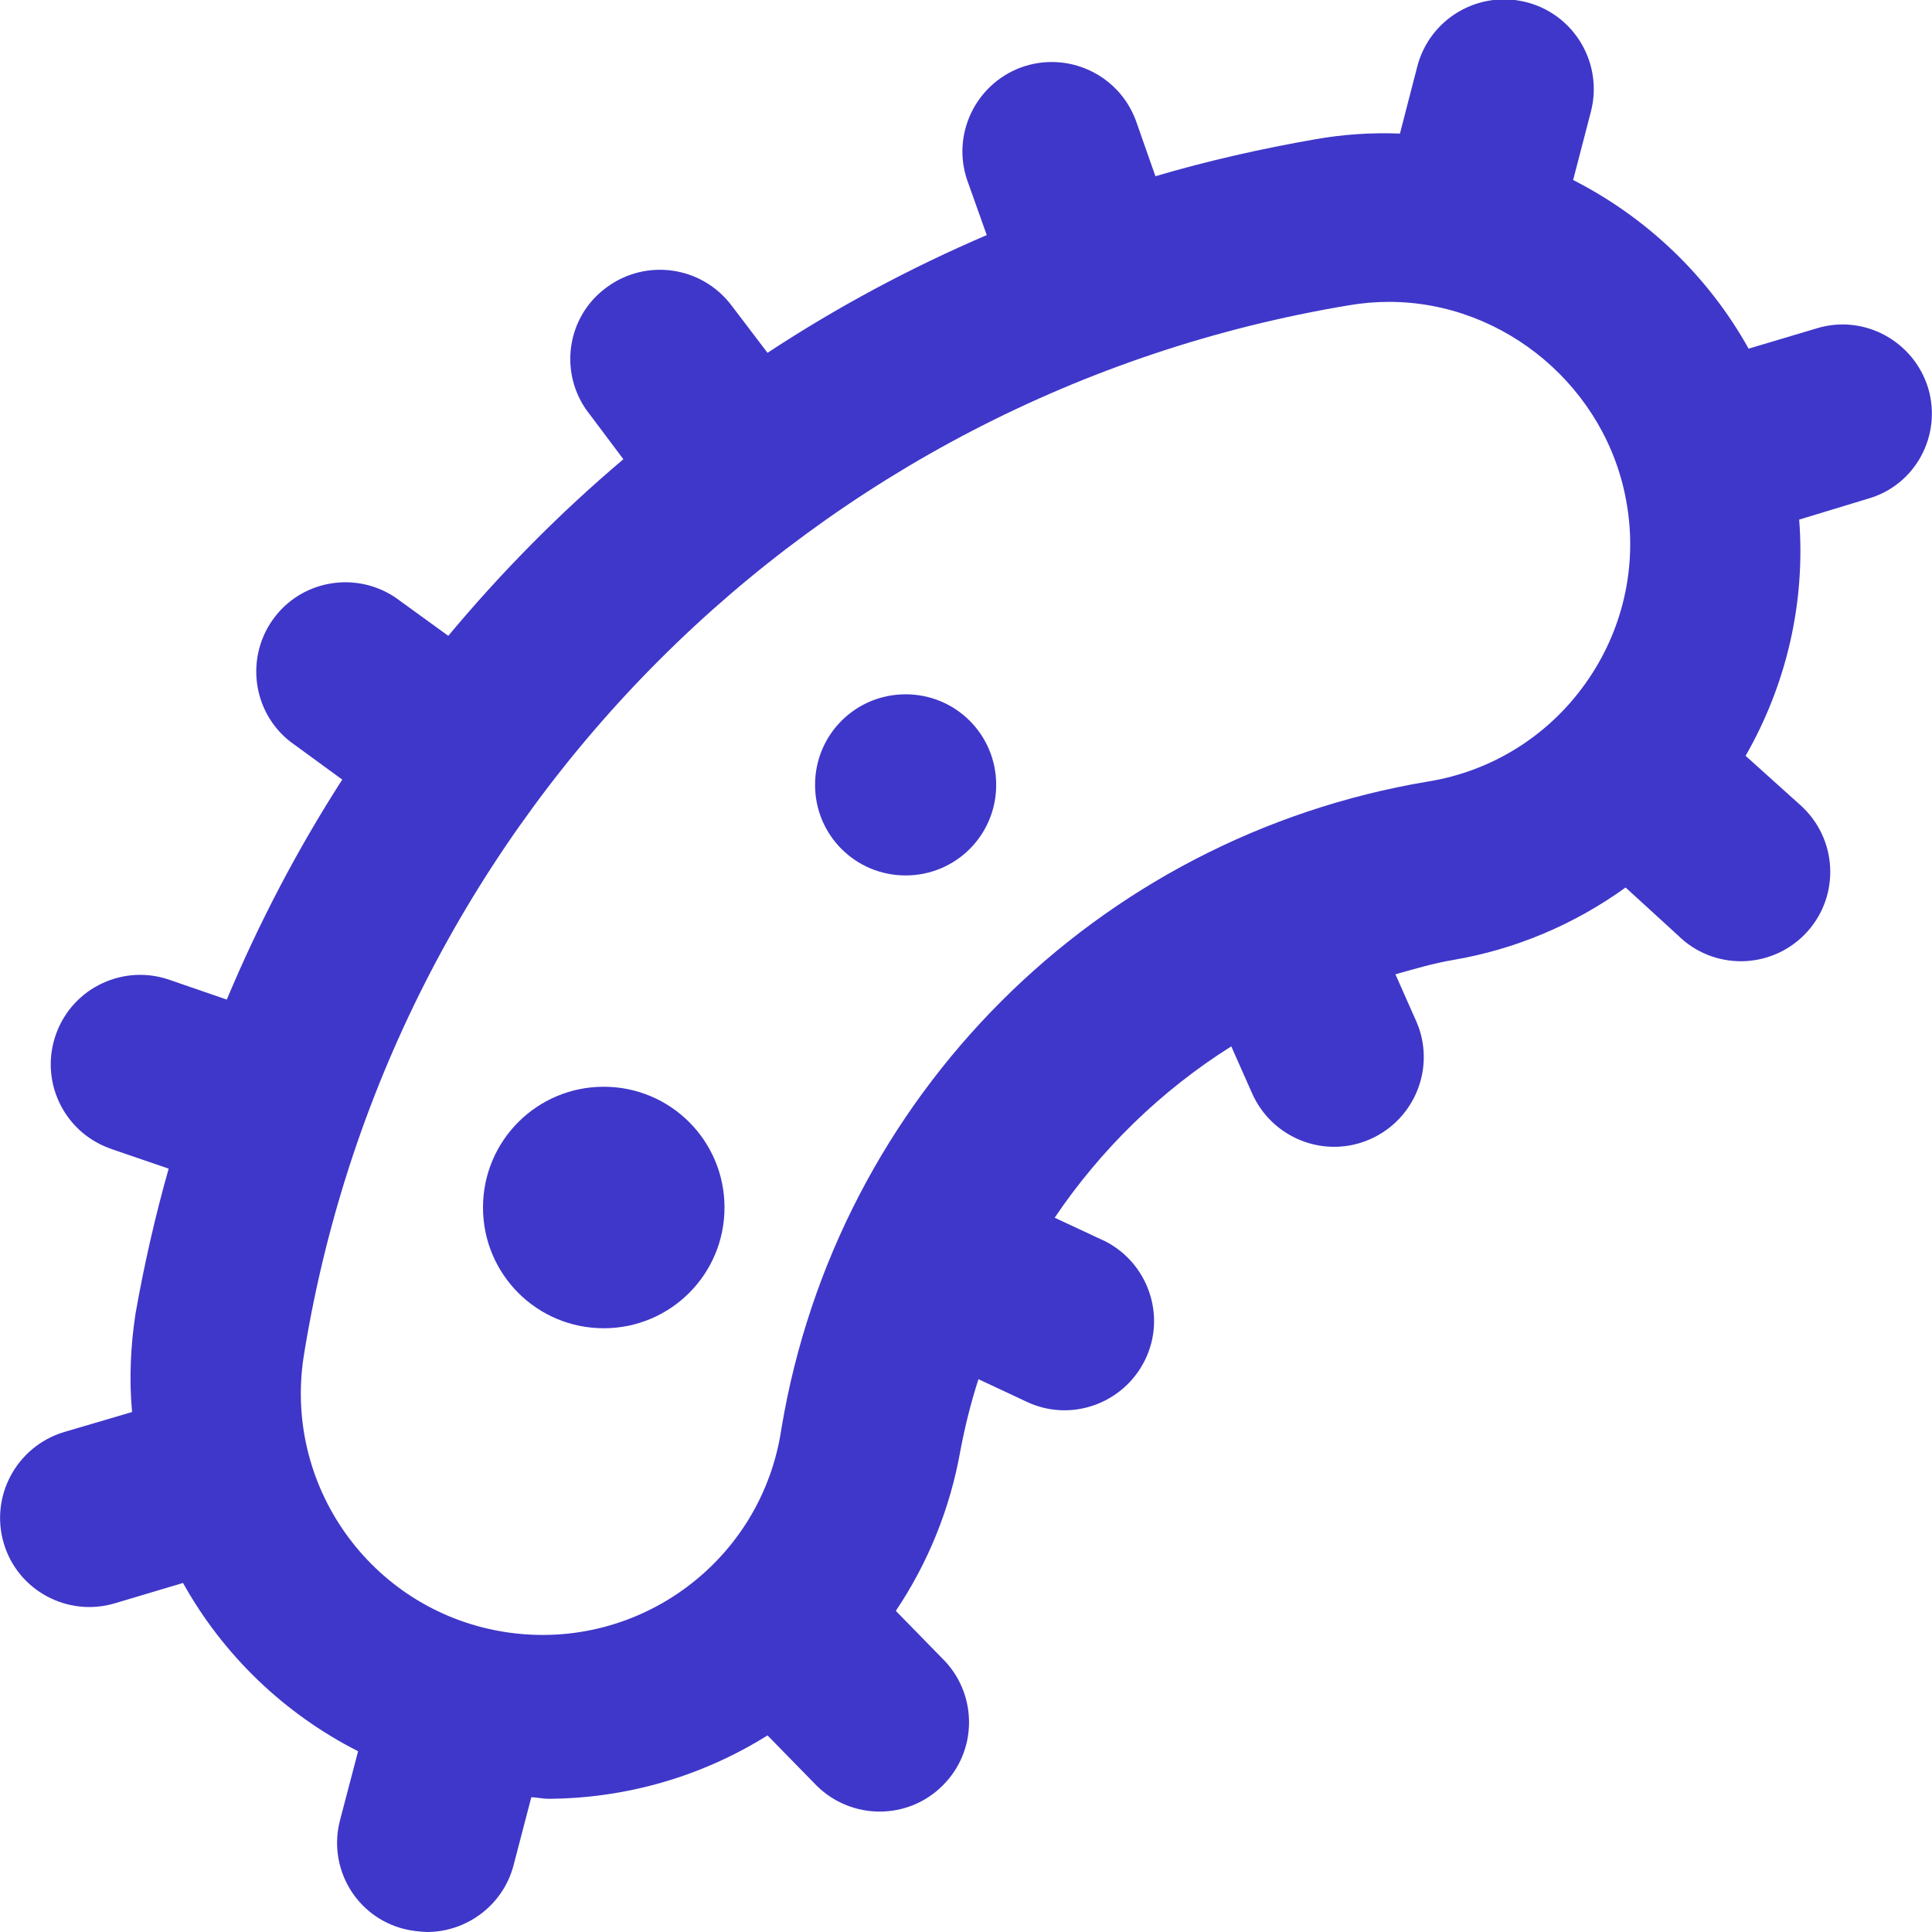 <?xml version="1.0" encoding="utf-8"?>
<!-- Generator: Adobe Illustrator 23.1.0, SVG Export Plug-In . SVG Version: 6.00 Build 0)  -->
<svg version="1.1" id="Слой_1" xmlns="http://www.w3.org/2000/svg" xmlns:xlink="http://www.w3.org/1999/xlink" x="0px" y="0px"
	 viewBox="0 0 512 512" style="enable-background:new 0 0 512 512;" xml:space="preserve">
<style type="text/css">
	.st0{fill:#3F37C9;}
</style>
<path class="st0" d="M511,102.9c-3.8-12.5-17-19.7-29.5-15.9l-18.1,5.4c-10.7-19.2-26.9-34.7-46.5-44.7l4.7-18.1
	c3.3-12.7-4.3-25.7-17-29c-12.7-3.3-25.7,4.3-29,17L371,35.4c-7.5-0.3-15,0.2-22.4,1.5c-14.3,2.5-28.5,5.7-42.4,9.8L301,31.9
	c-4.6-12.3-18.2-18.5-30.5-14c-12,4.5-18.3,17.7-14.2,29.8l5.2,14.6c-20.3,8.7-39.7,19.1-58.1,31.2L193.9,81
	c-7.9-10.5-22.7-12.6-33.2-4.8c-10.5,7.7-12.7,22.5-4.9,33c0,0,0.1,0.1,0.1,0.1l9.3,12.4c-16.8,14.2-32.3,29.9-46.4,46.8l-12.7-9.2
	c-10.3-8-25.2-6.2-33.2,4.1c-8,10.3-6.2,25.2,4.1,33.2c0.4,0.3,0.8,0.6,1.1,0.8l12.6,9.2c-11.9,18.5-22.1,38-30.6,58.3l-14.8-5.1
	c-12.3-4.5-25.9,1.8-30.4,14.1c-4.5,12.3,1.8,25.9,14.1,30.4c0.3,0.1,0.6,0.2,0.8,0.3l14.9,5.1c-3.6,12.7-6.5,25.5-8.8,38.5
	c-1.3,8.6-1.7,17.3-0.9,26l-18,5.3C4.4,383.3-2.7,396.5,1,409c3.7,12.5,16.9,19.6,29.4,15.9l18.1-5.4c10.7,19.2,26.9,34.7,46.4,44.6
	l-4.8,18.3c-3.3,12.7,4.3,25.6,17,28.8c0,0,0,0,0,0c2,0.5,4,0.7,6,0.8c10.8,0,20.3-7.3,23-17.7l4.7-18c1.5,0,3,0.4,4.5,0.4
	c20.6-0.1,40.7-5.9,58.1-16.8l13,13.3c9.3,9.2,24.3,9.2,33.5-0.1c9-9,9.2-23.5,0.6-32.8l-13.1-13.4c8.6-12.8,14.4-27.2,17.1-42.4
	c1.2-6.4,2.8-12.8,4.8-19l12.4,5.8c11.7,5.8,25.9,0.9,31.7-10.8s0.9-25.9-10.8-31.7c-0.2-0.1-0.5-0.2-0.7-0.3l-12.4-5.8
	c12.3-18.2,28.2-33.7,46.8-45.4l5.5,12.4c5.3,12,19.3,17.5,31.3,12.2s17.5-19.3,12.2-31.3l0,0l-5.5-12.4c5-1.4,10-2.9,15.3-3.8
	c16.5-2.8,32.1-9.4,45.7-19.2l13.9,12.7c9.3,9.2,24.3,9.1,33.5-0.2c9.2-9.3,9.1-24.3-0.2-33.5c-0.4-0.4-0.9-0.9-1.4-1.3l-14-12.6
	c10.9-19,15.9-40.8,14.2-62.6l18.1-5.5C507.5,128.7,514.7,115.5,511,102.9C511,103,511,103,511,102.9z M420.1,181.2
	c-9.8,13.8-24.8,23.2-41.6,25.9c-87.9,14.7-156.7,83.5-171.4,171.4c-5.1,35-37.6,59.2-72.6,54.1c-35-5.1-59.2-37.6-54.1-72.6
	c0.1-0.8,0.3-1.7,0.4-2.5c23.6-141.9,134.8-253,276.7-276.6c3.5-0.6,7.1-0.9,10.6-0.9c30.8,0,57.9,23,63,53.5
	C434,150.2,430,167.4,420.1,181.2z M160,288c-17.7,0-32,14.3-32,32s14.3,32,32,32s32-14.3,32-32S177.7,288,160,288z M240,184
	c-13.3,0-24,10.7-24,24s10.7,24,24,24s24-10.7,24-24S253.3,184,240,184z"/>
</svg>
